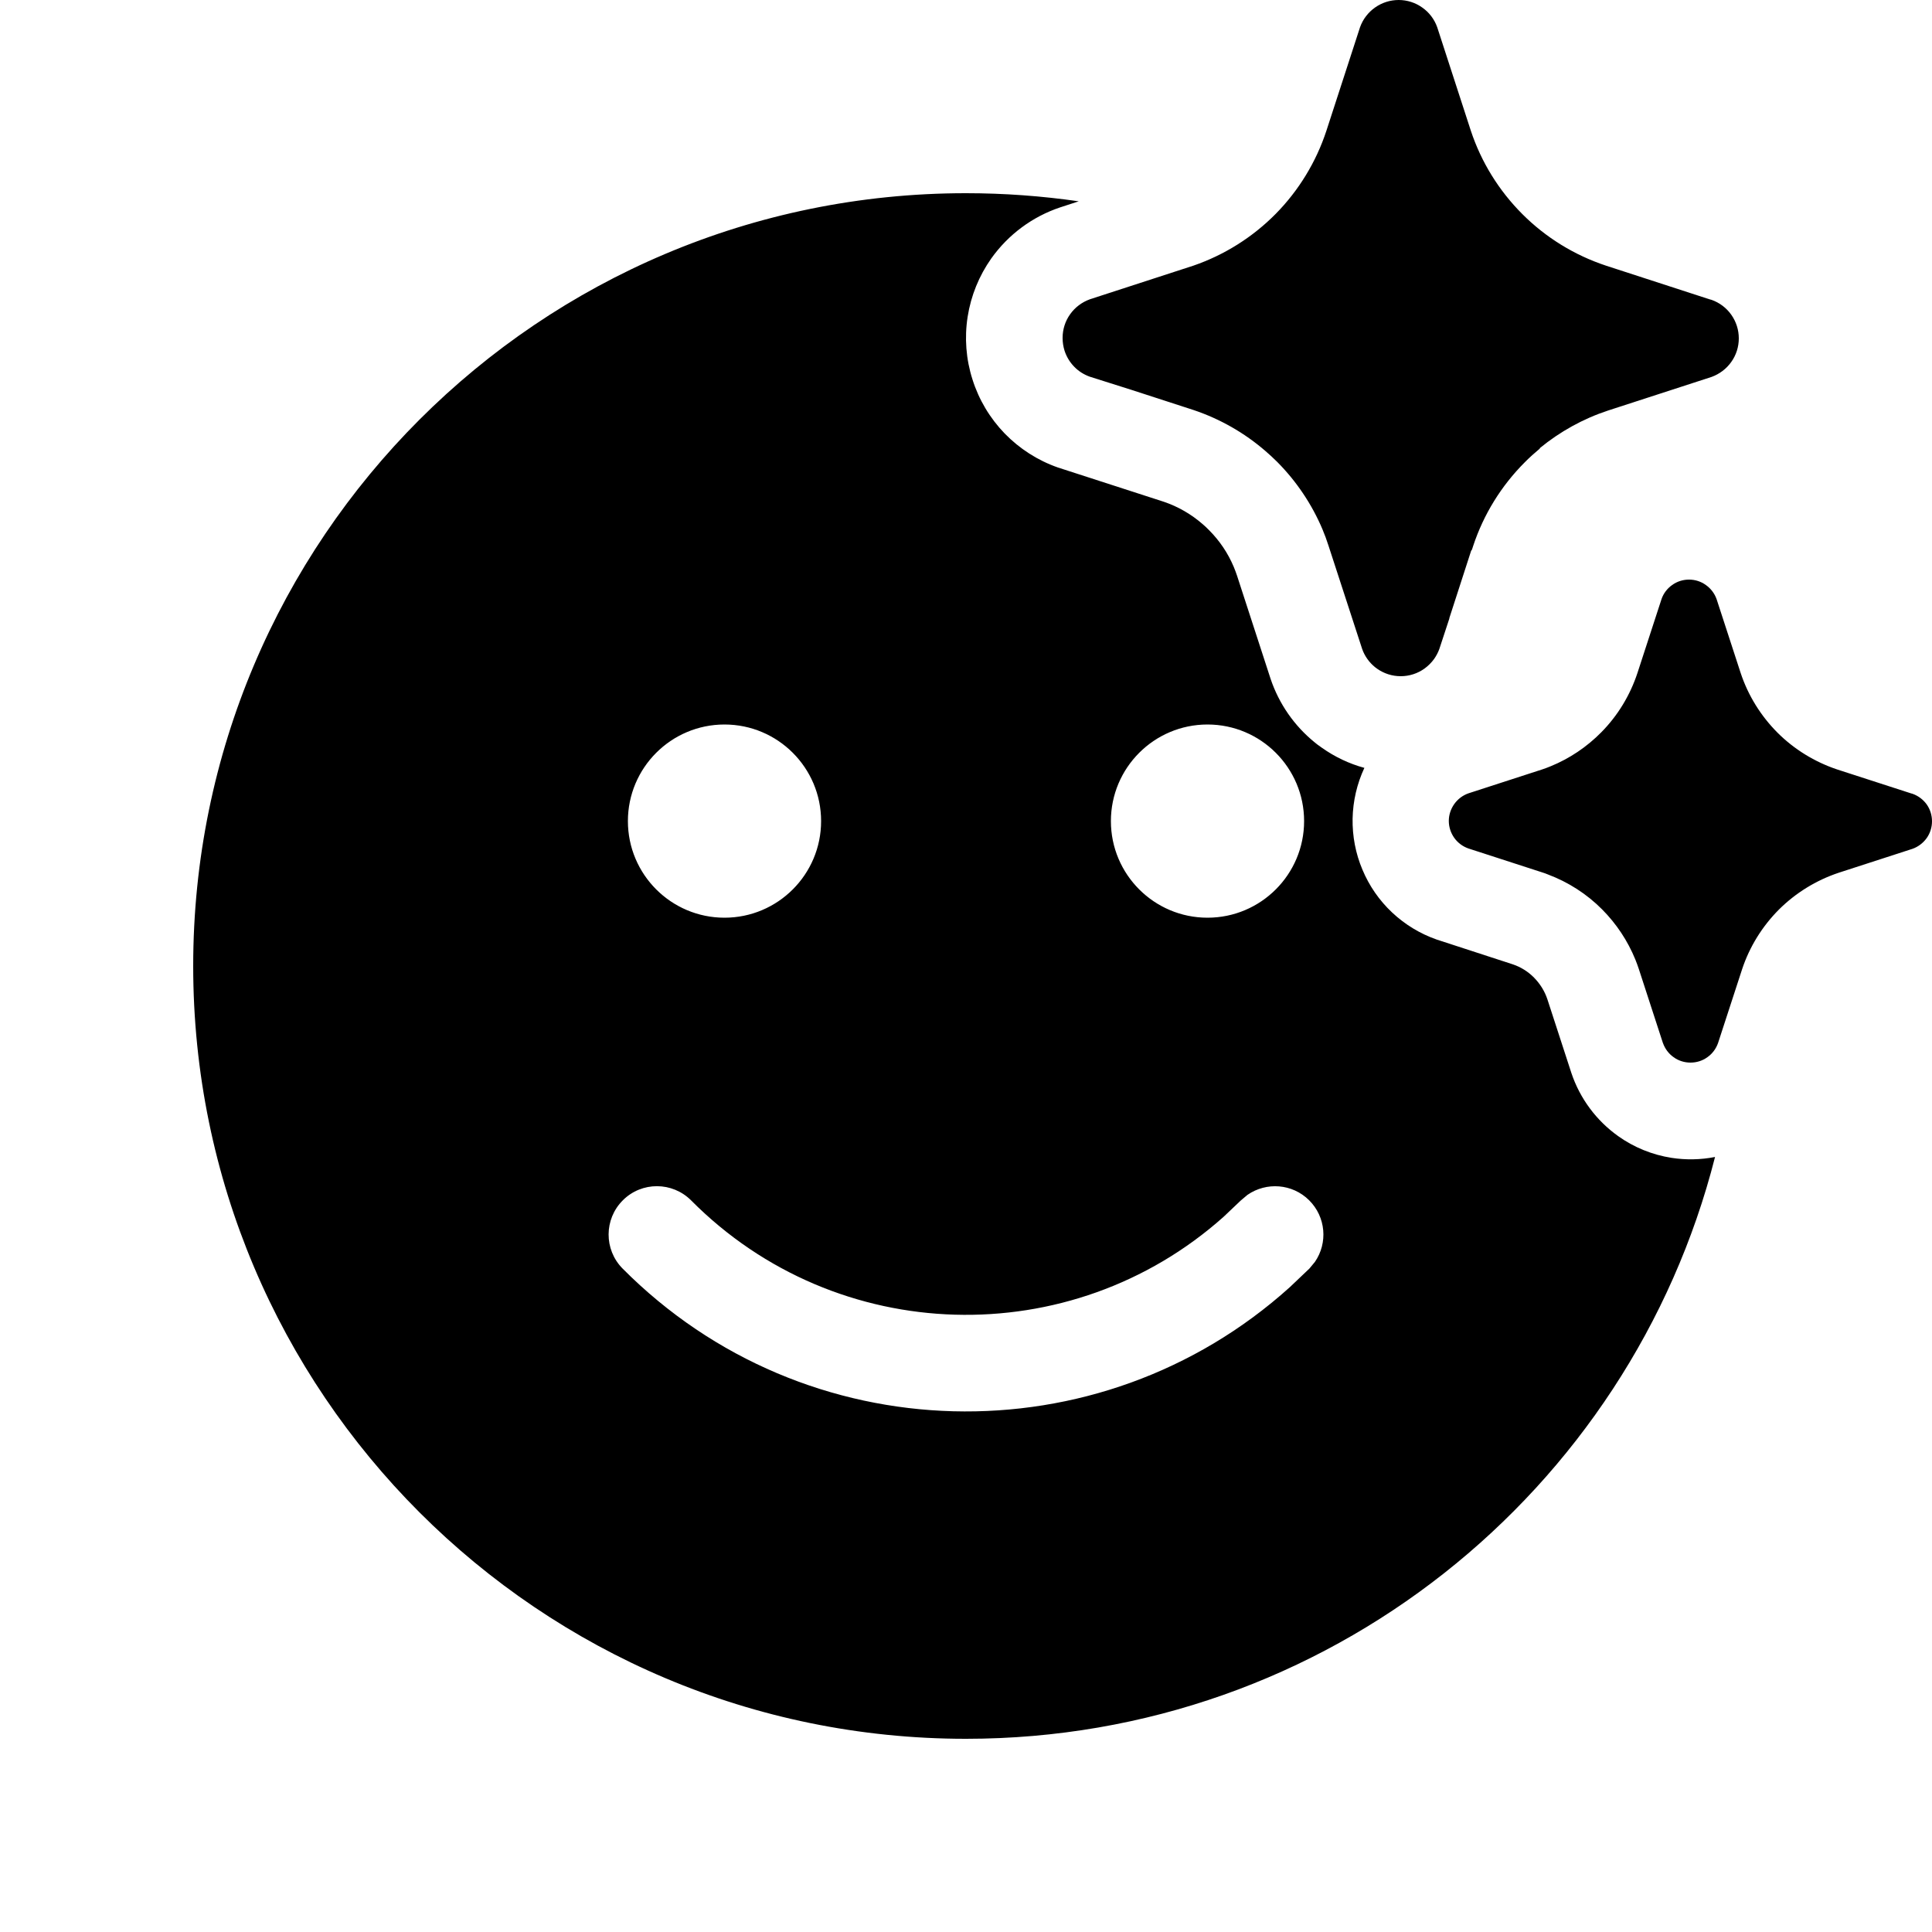 <svg xmlns="http://www.w3.org/2000/svg" viewBox="0 0 20 20" fill="none"><path d="M14.878 0.282L15.226 1.353C15.334 1.679 15.517 1.974 15.76 2.217C16.003 2.46 16.299 2.642 16.625 2.75L17.696 3.098L17.718 3.104C17.8 3.133 17.872 3.187 17.922 3.258C17.973 3.33 18 3.415 18 3.503C18 3.59 17.973 3.676 17.922 3.747C17.872 3.818 17.8 3.872 17.718 3.902L16.646 4.25C16.388 4.335 16.148 4.468 15.939 4.64C15.94 4.641 15.941 4.642 15.941 4.643C15.887 4.688 15.834 4.735 15.784 4.786C15.541 5.029 15.358 5.325 15.25 5.652L15.238 5.689C15.235 5.693 15.232 5.698 15.229 5.702L15.004 6.397C15.003 6.4 15.003 6.402 15.003 6.405L14.9 6.718C14.887 6.754 14.869 6.788 14.847 6.82C14.819 6.859 14.784 6.894 14.745 6.922C14.673 6.973 14.588 7 14.5 7C14.412 7 14.327 6.973 14.255 6.922C14.248 6.917 14.242 6.912 14.235 6.907C14.174 6.858 14.127 6.792 14.101 6.718L13.752 5.647C13.734 5.59 13.713 5.534 13.69 5.479C13.58 5.219 13.42 4.981 13.22 4.78C13.181 4.742 13.142 4.705 13.101 4.67C12.883 4.481 12.629 4.336 12.354 4.244L11.707 4.034L11.283 3.9C11.221 3.878 11.165 3.843 11.12 3.796C11.074 3.749 11.04 3.692 11.02 3.63C11.007 3.588 11 3.544 11 3.5C11 3.499 11 3.498 11 3.497C11 3.41 11.027 3.324 11.078 3.253C11.128 3.182 11.2 3.128 11.283 3.098L12.354 2.75C12.676 2.639 12.968 2.455 13.207 2.213C13.445 1.971 13.625 1.676 13.731 1.353L14.079 0.282C14.108 0.2 14.163 0.128 14.234 0.078C14.306 0.027 14.391 0 14.479 0C14.566 0 14.652 0.027 14.723 0.078C14.795 0.128 14.849 0.2 14.878 0.282ZM19.783 8.213L19.017 7.965C18.785 7.887 18.573 7.757 18.4 7.584C18.227 7.41 18.096 7.199 18.019 6.966L17.77 6.202C17.749 6.143 17.71 6.092 17.659 6.056C17.608 6.019 17.547 6 17.485 6C17.422 6 17.361 6.019 17.31 6.056C17.259 6.092 17.22 6.143 17.2 6.202L16.951 6.966C16.875 7.197 16.747 7.408 16.576 7.581C16.427 7.732 16.249 7.852 16.053 7.932C16.053 7.932 16.053 7.932 16.053 7.932C16.024 7.944 15.995 7.955 15.965 7.965L15.2 8.213C15.141 8.234 15.09 8.273 15.054 8.324C15.018 8.375 14.998 8.436 14.998 8.498C14.998 8.561 15.018 8.622 15.054 8.673C15.09 8.724 15.141 8.762 15.2 8.783L15.965 9.031C15.985 9.037 16.004 9.044 16.023 9.052C16.234 9.131 16.426 9.254 16.585 9.414C16.733 9.563 16.85 9.739 16.929 9.933C16.942 9.965 16.954 9.998 16.965 10.031L17.214 10.796C17.214 10.796 17.214 10.796 17.214 10.796L17.215 10.798C17.236 10.857 17.274 10.908 17.325 10.944C17.376 10.981 17.437 11 17.5 11C17.563 11 17.624 10.981 17.675 10.944C17.726 10.908 17.764 10.857 17.785 10.798L18.034 10.034C18.111 9.801 18.242 9.59 18.415 9.416C18.589 9.243 18.8 9.113 19.033 9.035L19.798 8.787C19.857 8.766 19.908 8.727 19.945 8.676C19.981 8.625 20 8.564 20 8.502C20 8.439 19.981 8.378 19.945 8.327C19.908 8.276 19.857 8.238 19.798 8.217L19.783 8.213ZM10 18C13.736 18 16.874 15.439 17.754 11.977C17.606 12.006 17.453 12.009 17.304 11.986C17.105 11.955 16.915 11.878 16.751 11.761C16.525 11.6 16.355 11.371 16.267 11.108L16.019 10.346C15.991 10.261 15.943 10.184 15.88 10.12C15.819 10.058 15.744 10.011 15.661 9.983L14.872 9.726C14.701 9.666 14.544 9.571 14.411 9.446C14.279 9.322 14.174 9.171 14.104 9.003C14.033 8.836 13.999 8.656 14.002 8.474C14.006 8.292 14.047 8.114 14.124 7.949C13.966 7.906 13.817 7.835 13.683 7.74L13.637 7.707L13.612 7.687C13.399 7.515 13.24 7.286 13.153 7.027L12.806 5.96C12.795 5.928 12.784 5.897 12.772 5.869C12.712 5.726 12.625 5.597 12.515 5.487C12.494 5.465 12.472 5.445 12.45 5.426C12.333 5.324 12.197 5.245 12.05 5.195L10.95 4.839C10.742 4.766 10.555 4.646 10.401 4.488C10.248 4.33 10.133 4.138 10.067 3.928C10 3.719 9.983 3.496 10.017 3.279C10.051 3.061 10.135 2.855 10.262 2.675C10.438 2.428 10.687 2.243 10.974 2.147L11.167 2.084C10.786 2.029 10.396 2 10 2C5.582 2 2 5.582 2 10C2 14.418 5.582 18 10 18ZM6.448 12.425C6.643 12.23 6.96 12.231 7.155 12.427C8.664 13.946 11.088 14.005 12.667 12.596L12.845 12.427L12.914 12.369C13.109 12.234 13.378 12.252 13.552 12.425C13.726 12.598 13.747 12.867 13.612 13.063L13.555 13.132L13.351 13.326C11.378 15.103 8.337 15.036 6.445 13.132C6.251 12.936 6.252 12.62 6.448 12.425ZM11.5 8.5C11.5 7.948 11.948 7.5 12.5 7.5C13.052 7.5 13.5 7.948 13.5 8.5C13.5 9.052 13.052 9.5 12.5 9.5C11.948 9.5 11.5 9.052 11.5 8.5ZM6.5 8.5C6.5 7.948 6.948 7.5 7.5 7.5C8.052 7.5 8.5 7.948 8.5 8.5C8.5 9.052 8.052 9.5 7.5 9.5C6.948 9.5 6.5 9.052 6.5 8.5Z" fill="currentColor"/></svg>